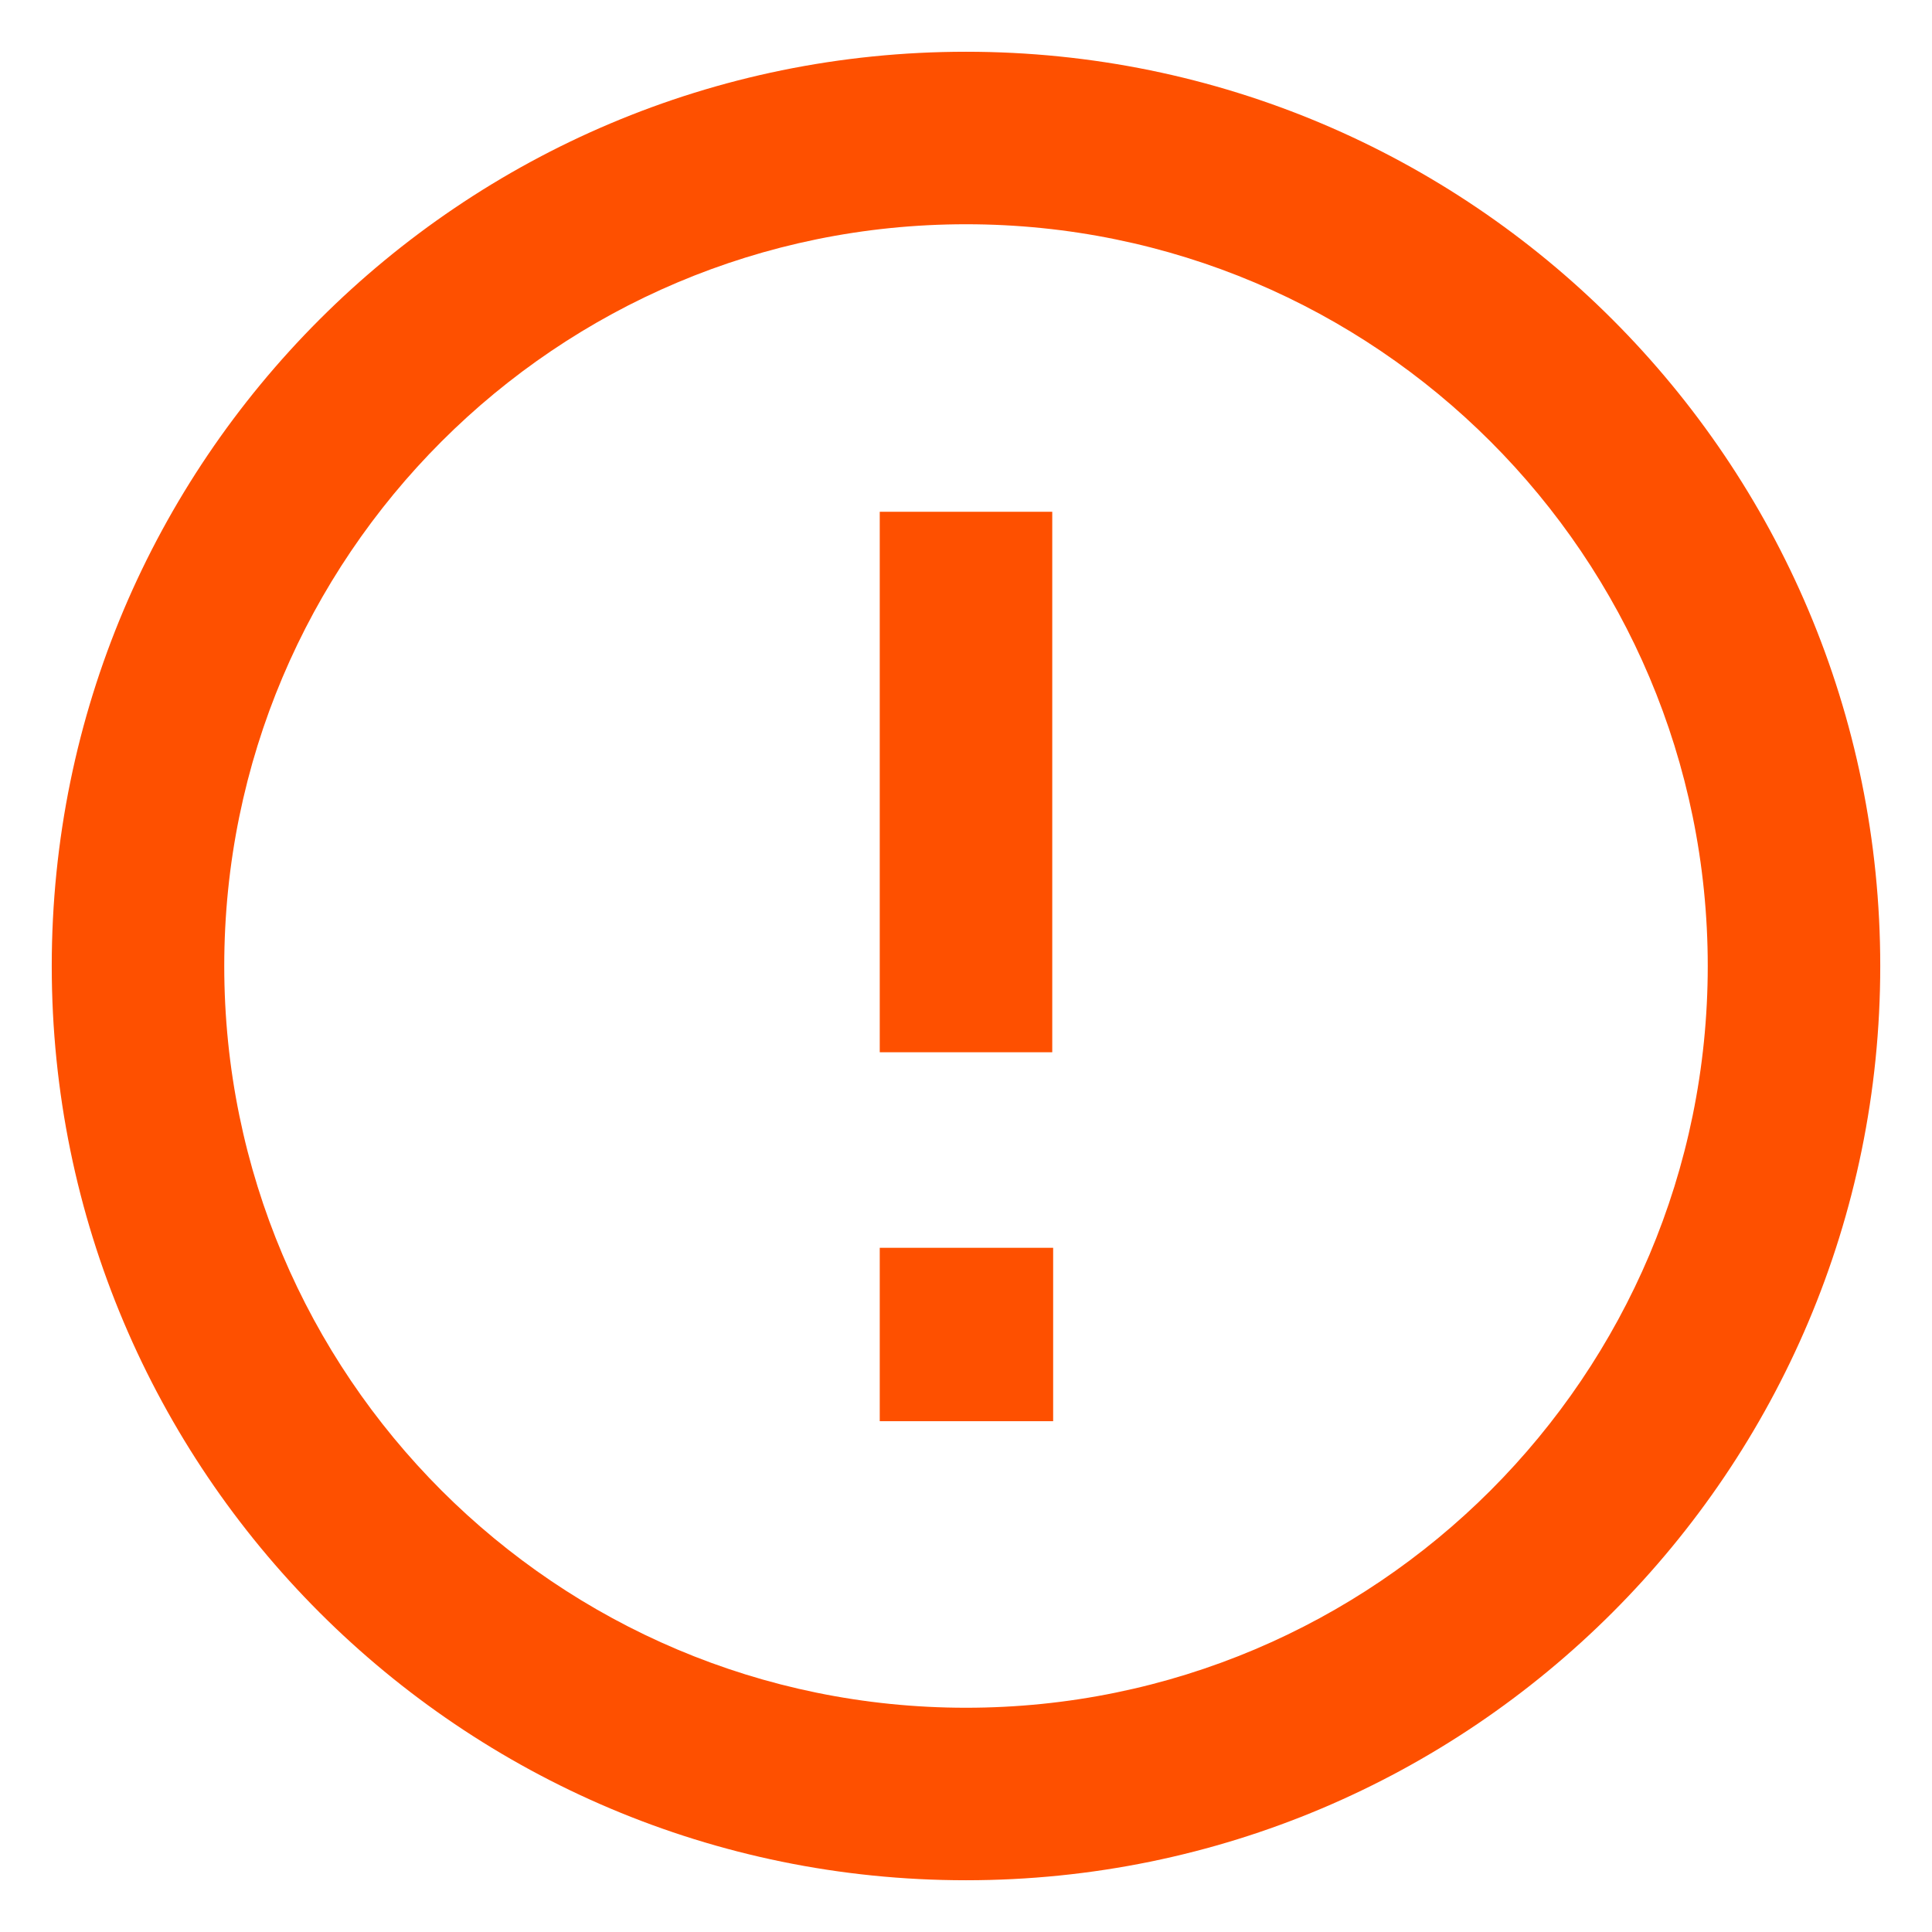 <?xml version="1.0" encoding="UTF-8"?> <svg xmlns="http://www.w3.org/2000/svg" width="28" height="28" viewBox="0 0 28 28" fill="none"><path fill-rule="evenodd" clip-rule="evenodd" d="M14 3.25C8.063 3.25 3.25 8.063 3.25 14C3.25 19.937 8.063 24.75 14 24.75C19.937 24.75 24.75 19.937 24.75 14C24.75 8.063 19.937 3.25 14 3.25ZM0.75 14C0.75 6.682 6.682 0.75 14 0.75C21.318 0.75 27.25 6.682 27.25 14C27.25 21.318 21.318 27.25 14 27.25C6.682 27.25 0.75 21.318 0.75 14Z" fill="#FE5000"></path><path fill-rule="evenodd" clip-rule="evenodd" d="M12.75 18.084H15.263V20.597H12.75V18.084Z" fill="#FE5000"></path><path fill-rule="evenodd" clip-rule="evenodd" d="M15.25 7.417V15.25H12.75V7.417H15.25Z" fill="#FE5000"></path></svg> 